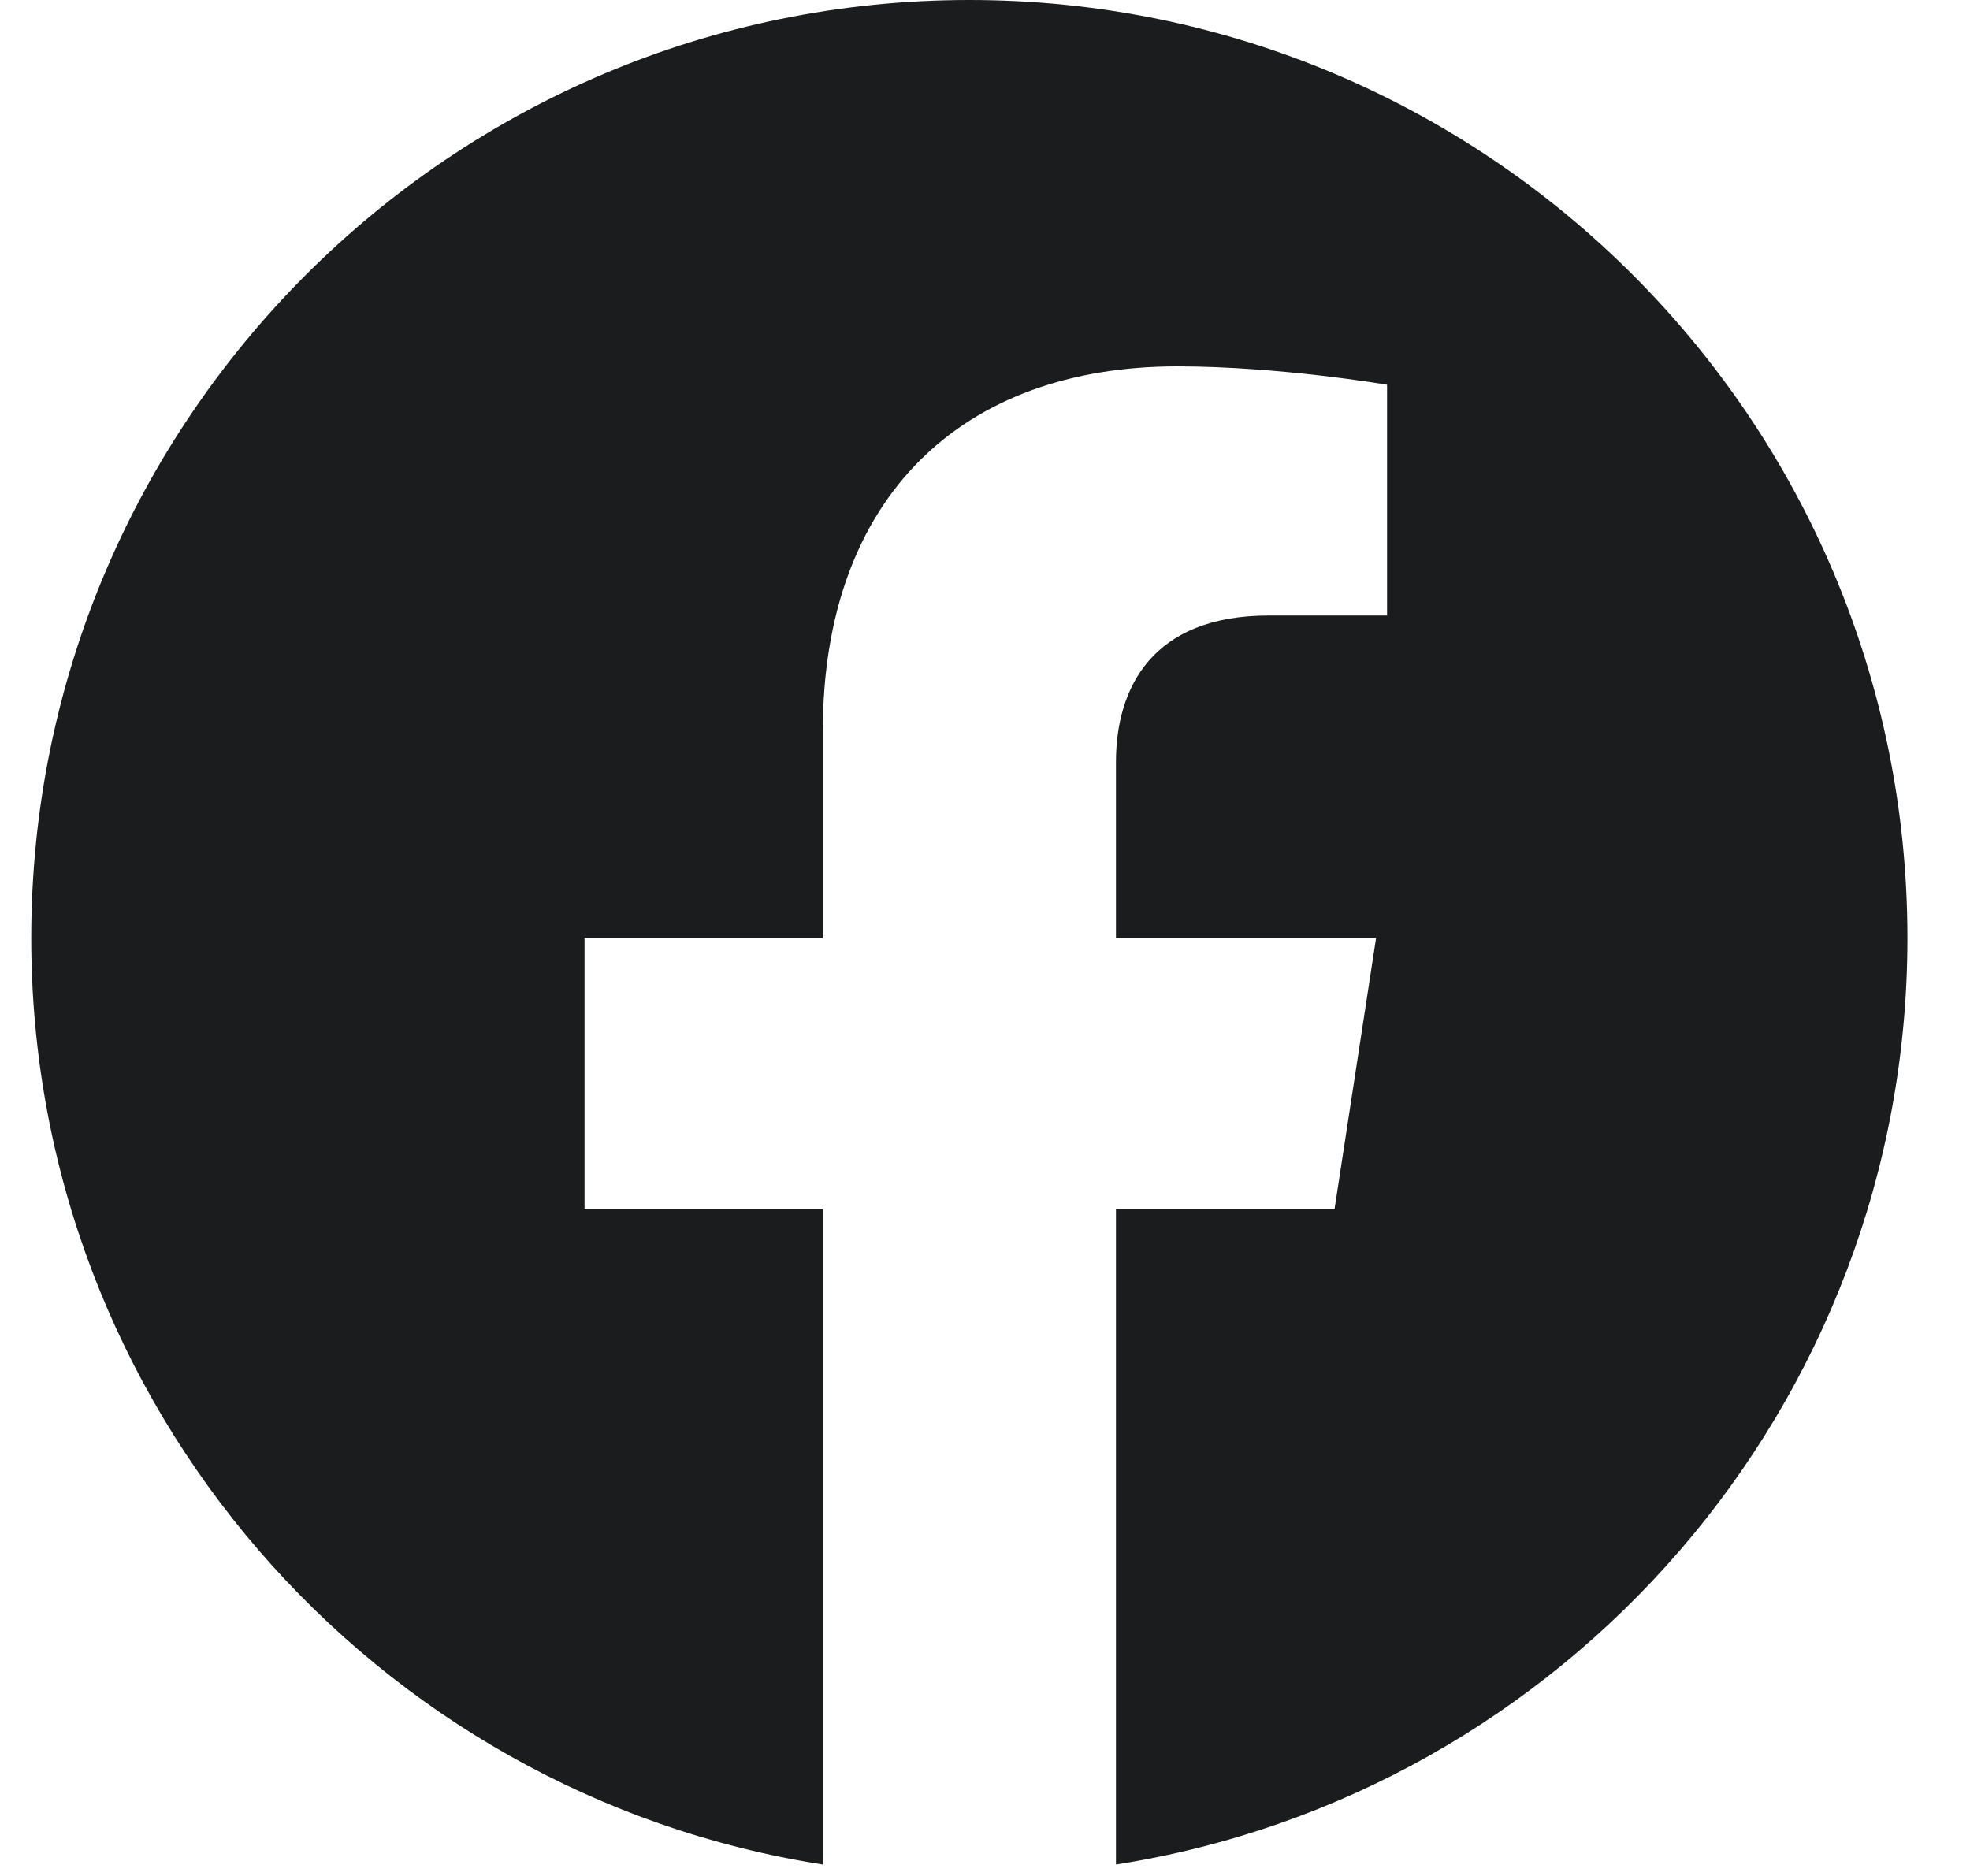 <svg width="21" height="20" viewBox="0 0 21 20" fill="none" xmlns="http://www.w3.org/2000/svg">
<path d="M20.333 10C20.333 4.477 15.856 0 10.333 0C4.81 0 0.333 4.477 0.333 10C0.333 14.991 3.99 19.128 8.771 19.878V12.891H6.231V10H8.771V7.797C8.771 5.291 10.264 3.906 12.548 3.906C13.641 3.906 14.786 4.102 14.786 4.102V6.562H13.525C12.283 6.562 11.896 7.333 11.896 8.125V10H14.669L14.226 12.891H11.896V19.878C16.676 19.128 20.333 14.991 20.333 10Z" fill="#1B1C1D"/>
</svg>
